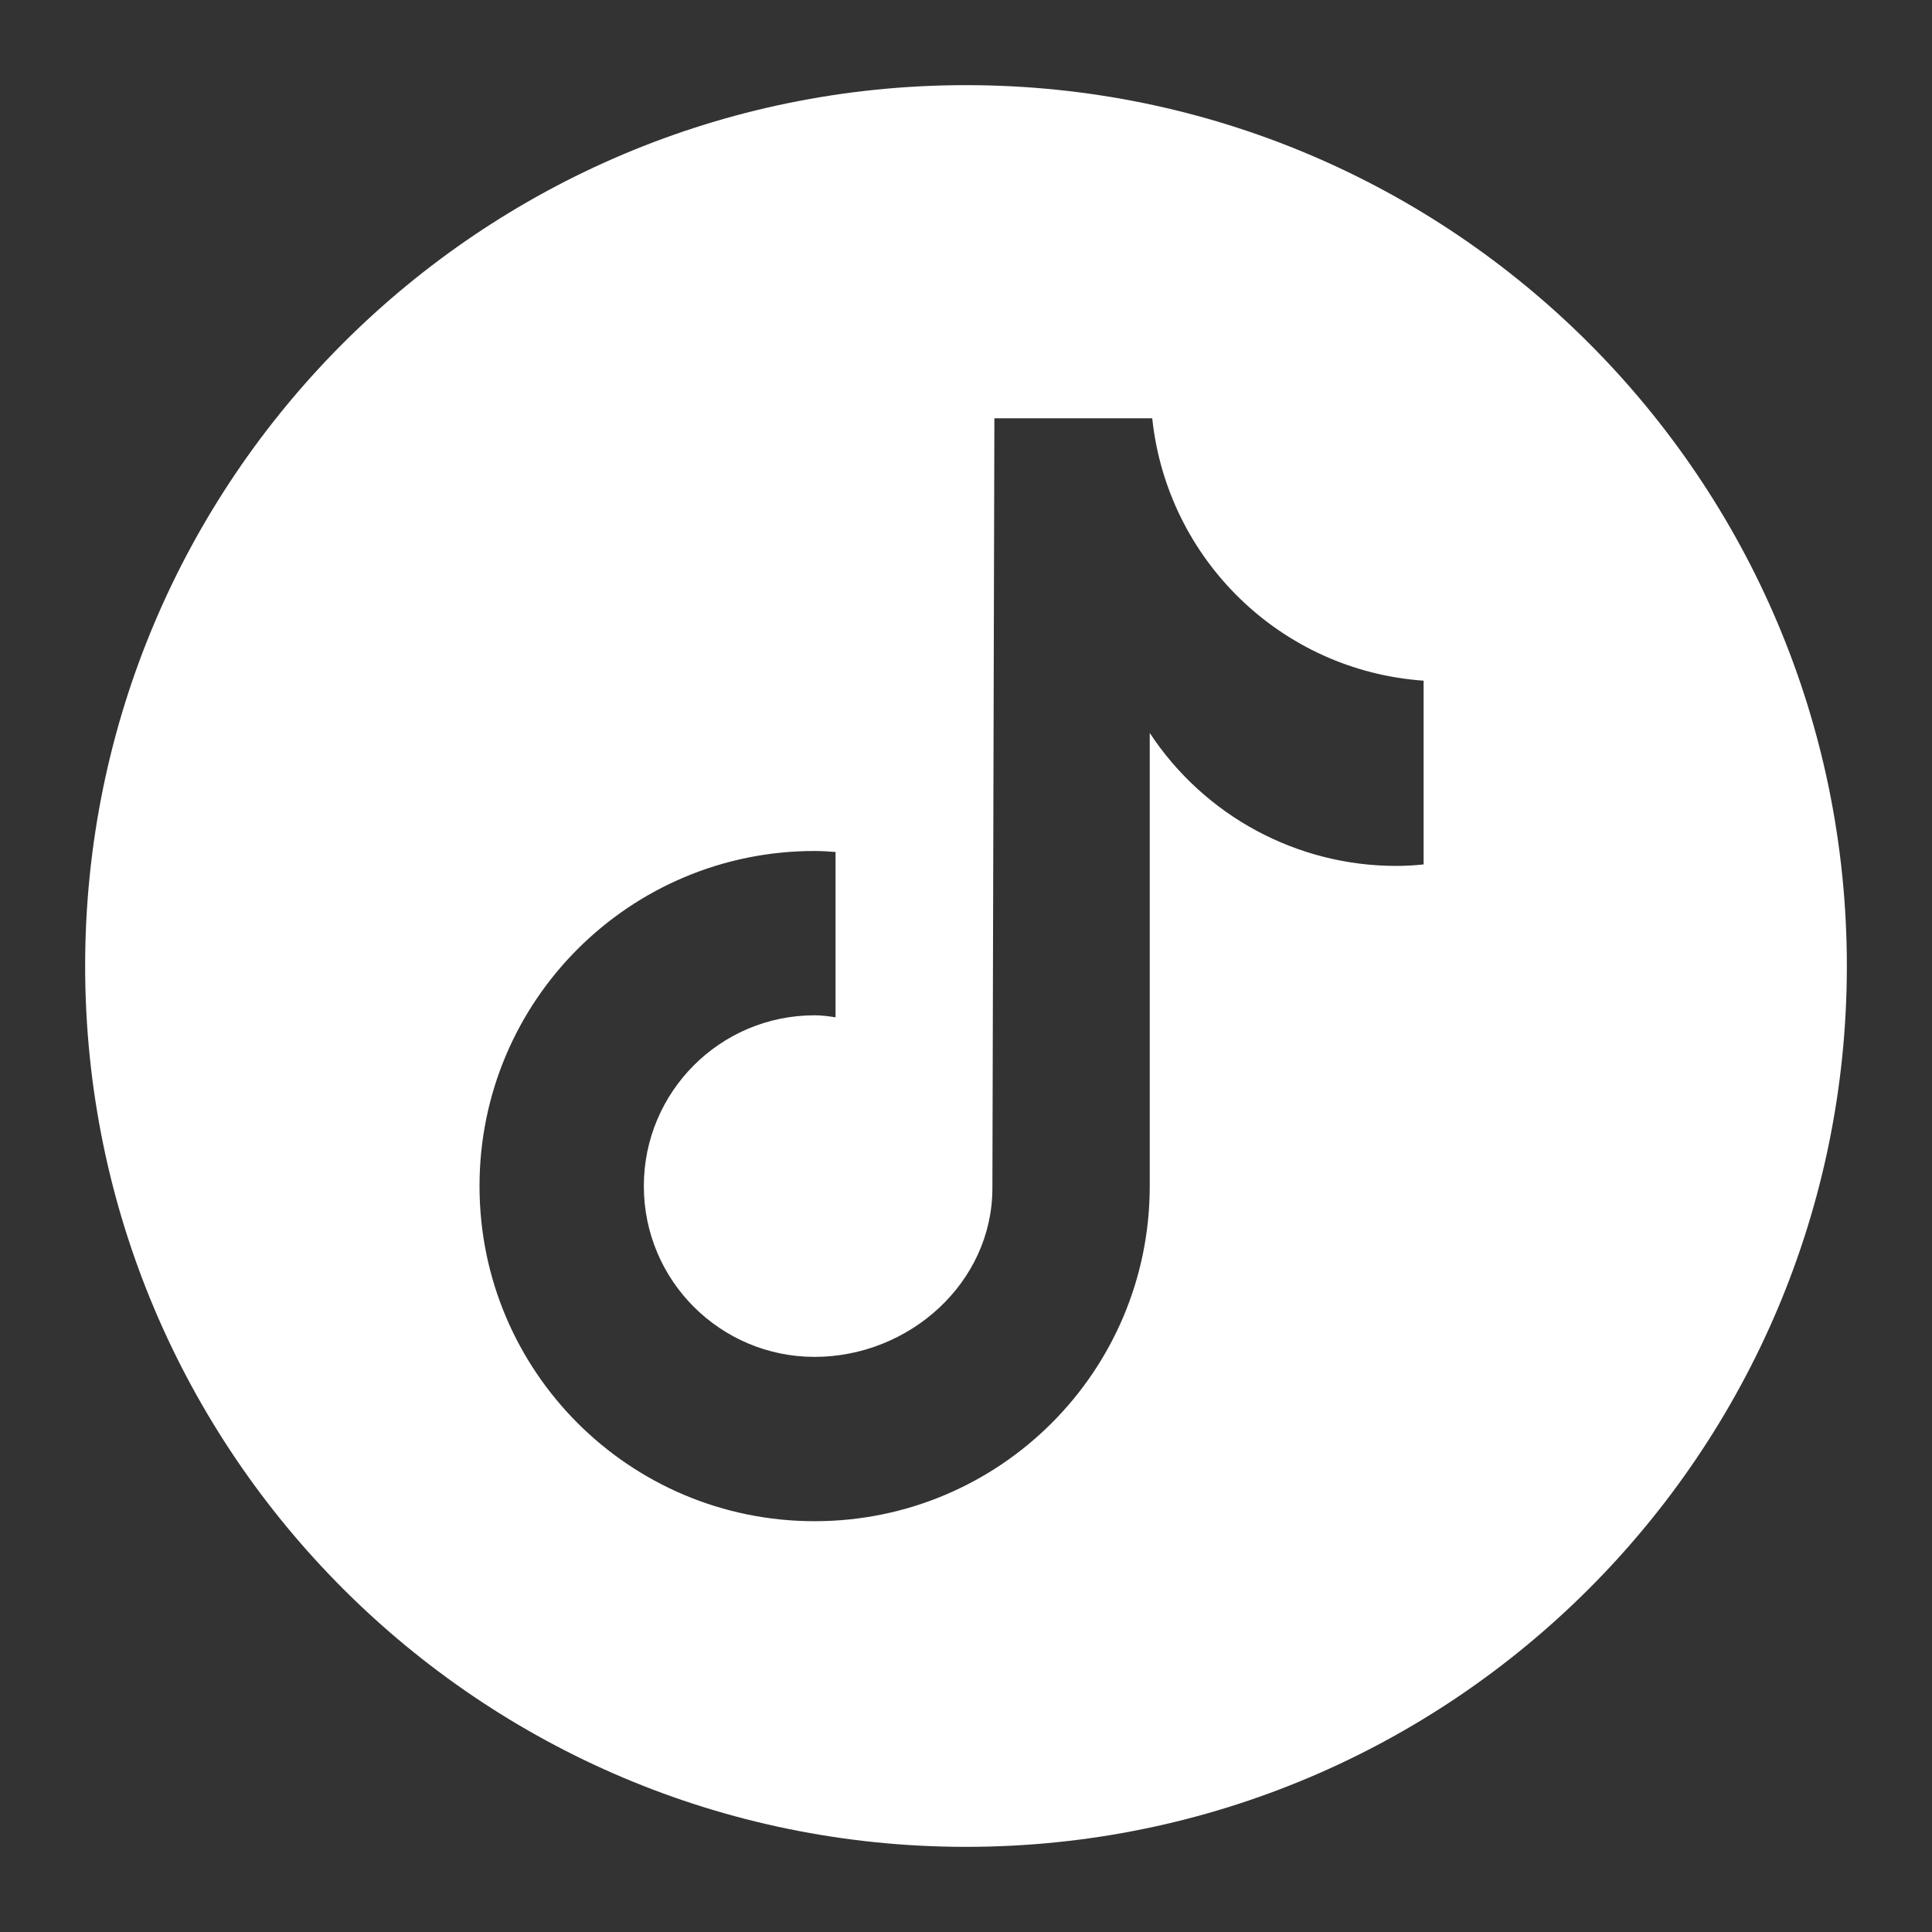 <?xml version="1.0" encoding="UTF-8"?> <!-- Generator: Adobe Illustrator 25.0.1, SVG Export Plug-In . SVG Version: 6.00 Build 0) --> <svg xmlns="http://www.w3.org/2000/svg" xmlns:xlink="http://www.w3.org/1999/xlink" x="0px" y="0px" viewBox="0 0 38.8 38.8" style="enable-background:new 0 0 38.8 38.8;" xml:space="preserve"><rect x="0" y="0" width="38.8" height="38.8" fill="#333333" stroke="none"/> <style type="text/css"> .st0{fill:#FFFFFF;} .st1{fill-rule:evenodd;clip-rule:evenodd;fill:#FFFFFF;} .st2{fill-rule:evenodd;clip-rule:evenodd;} .st3{fill:#D53692;} .st4{fill:#006EF5;} .st5{fill:#FCBB45;} .st6{fill:#8F39CE;} .st7{fill:#00D95F;} .st8{fill:#FF0000;} .st9{fill:#33CCFF;} .st10{fill:url(#SVGID_1_);} .st11{fill:#337FFF;} .st12{fill-rule:evenodd;clip-rule:evenodd;fill:#EE1D52;} .st13{fill-rule:evenodd;clip-rule:evenodd;fill:#69C9D0;} .st14{fill:url(#SVGID_2_);} .st15{fill:url(#SVGID_3_);} .st16{fill:url(#SVGID_4_);} .st17{fill-rule:evenodd;clip-rule:evenodd;fill:#FF0000;} .st18{fill-rule:evenodd;clip-rule:evenodd;fill:#00D95F;} .st19{fill:none;stroke:#999999;stroke-miterlimit:10;} .st20{fill:none;stroke:#999999;stroke-width:0.5;stroke-miterlimit:10;stroke-dasharray:12;} .st21{fill:#010201;} .st22{fill-rule:evenodd;clip-rule:evenodd;fill:#010201;} .st23{fill:#FEFEFE;} .st24{fill:url(#SVGID_5_);} .st25{fill:#F39B29;} </style> <g id="BACKGROUND"> </g> <g id="ELEMENTS"> <path class="st0" d="M19.4,1.71C9.63,1.71,1.71,9.63,1.71,19.4c0,9.77,7.92,17.69,17.69,17.69c9.77,0,17.69-7.92,17.69-17.69 C37.09,9.63,29.17,1.71,19.4,1.71z M28.59,17.36L28.59,17.36c-0.18,0.02-0.37,0.03-0.55,0.03c-1.99,0-3.85-1-4.95-2.67v9.1 c0,3.72-3.01,6.73-6.73,6.73c-3.72,0-6.73-3.01-6.73-6.73s3.01-6.73,6.73-6.73c0.14,0,0.28,0.01,0.42,0.02v3.32 c-0.14-0.02-0.27-0.04-0.42-0.04c-1.9,0-3.43,1.54-3.43,3.43c0,1.9,1.54,3.43,3.43,3.43c1.9,0,3.57-1.49,3.57-3.39L19.97,8.4h3.17 c0.3,2.84,2.59,5.07,5.45,5.27V17.36z"></path> </g> <g id="TEXT"> </g> </svg> 